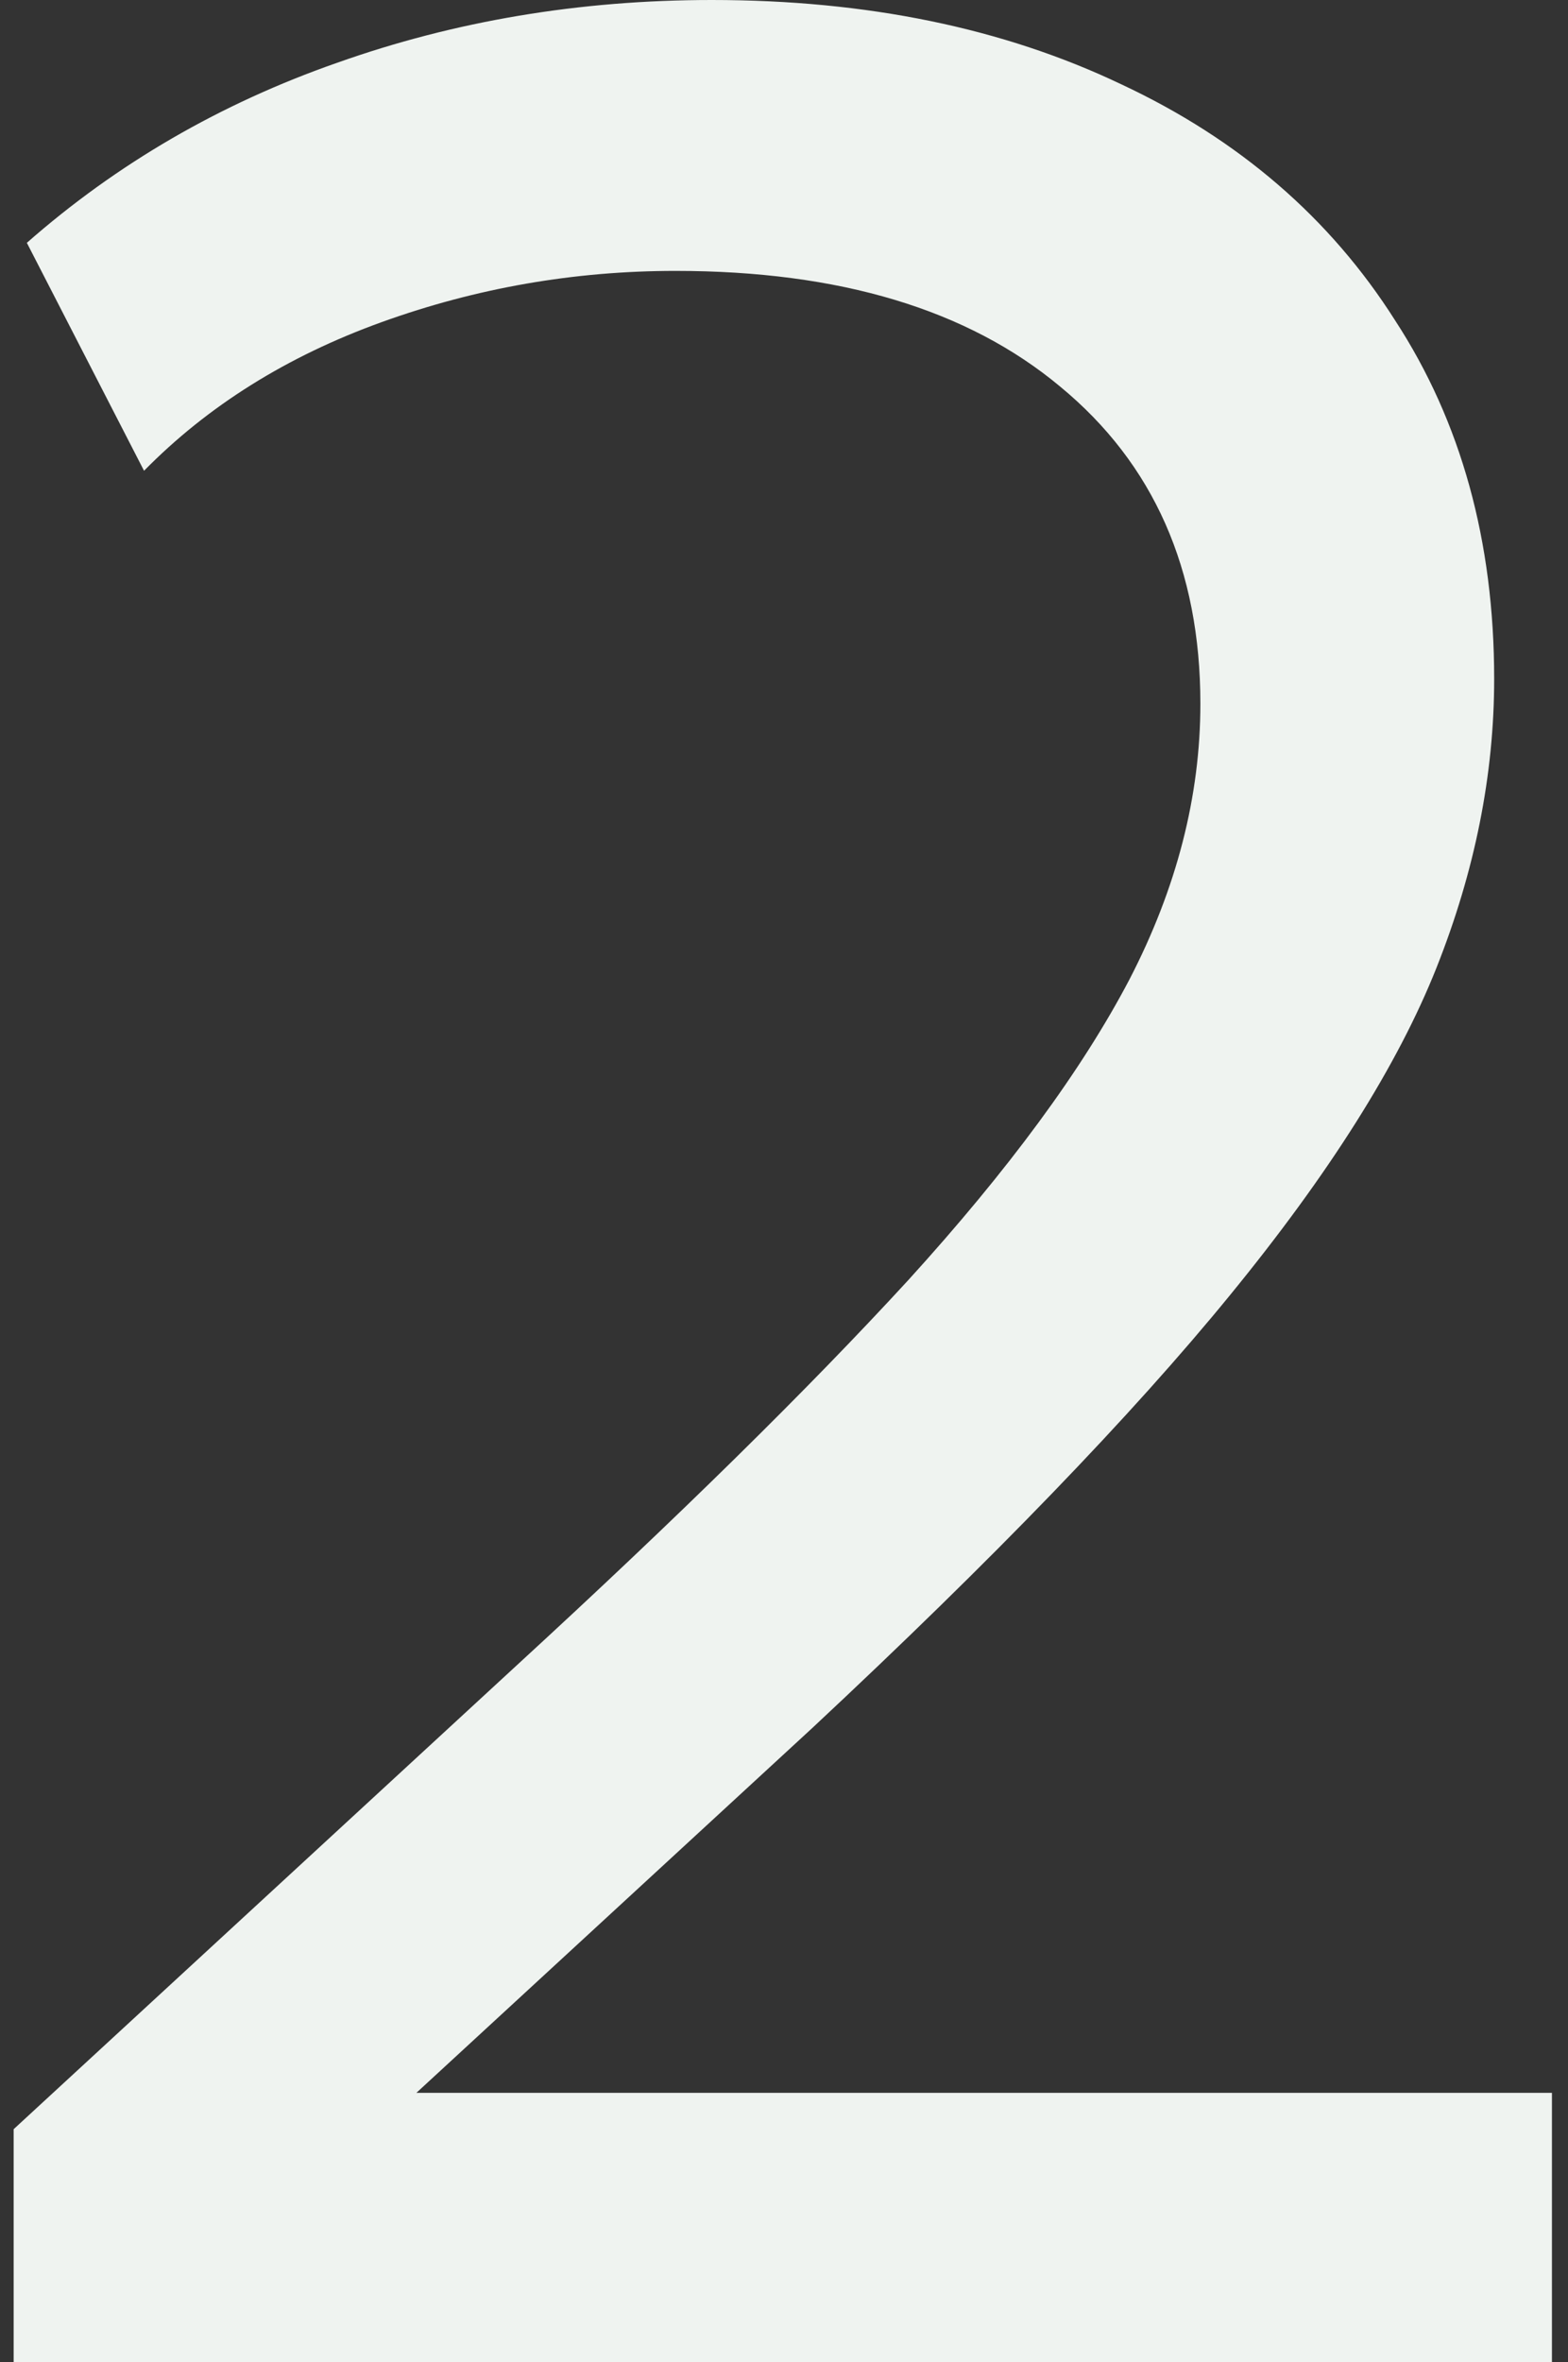 <?xml version="1.0" encoding="UTF-8"?> <svg xmlns="http://www.w3.org/2000/svg" width="95" height="143" viewBox="0 0 95 143" fill="none"><rect x="0" y="0" width="95" height="143" fill="#333333" stroke="none"/><path d="M0.827 143V128.9L31.327 100.8C41.06 91.867 48.96 84.1 55.027 77.5C61.093 70.833 65.56 64.767 68.427 59.3C71.293 53.767 72.727 48.2 72.727 42.6C72.727 34.467 69.893 28.067 64.227 23.4C58.627 18.733 50.86 16.4 40.927 16.4C34.793 16.4 28.86 17.433 23.127 19.5C17.393 21.567 12.593 24.567 8.727 28.5L1.627 14.7C7.093 9.9 13.36 6.267 20.427 3.8C27.56 1.267 35.127 -6.67572e-06 43.127 -6.67572e-06C52.527 -6.67572e-06 60.793 1.7 67.927 5.1C75.06 8.433 80.593 13.2 84.527 19.4C88.527 25.533 90.527 32.767 90.527 41.1C90.527 46.9 89.36 52.733 87.027 58.6C84.693 64.467 80.527 71.067 74.527 78.4C68.593 85.667 60.16 94.4 49.227 104.6L25.227 126.7H94.027V143H0.827Z" fill="#EFF3F0"></path></svg> 
